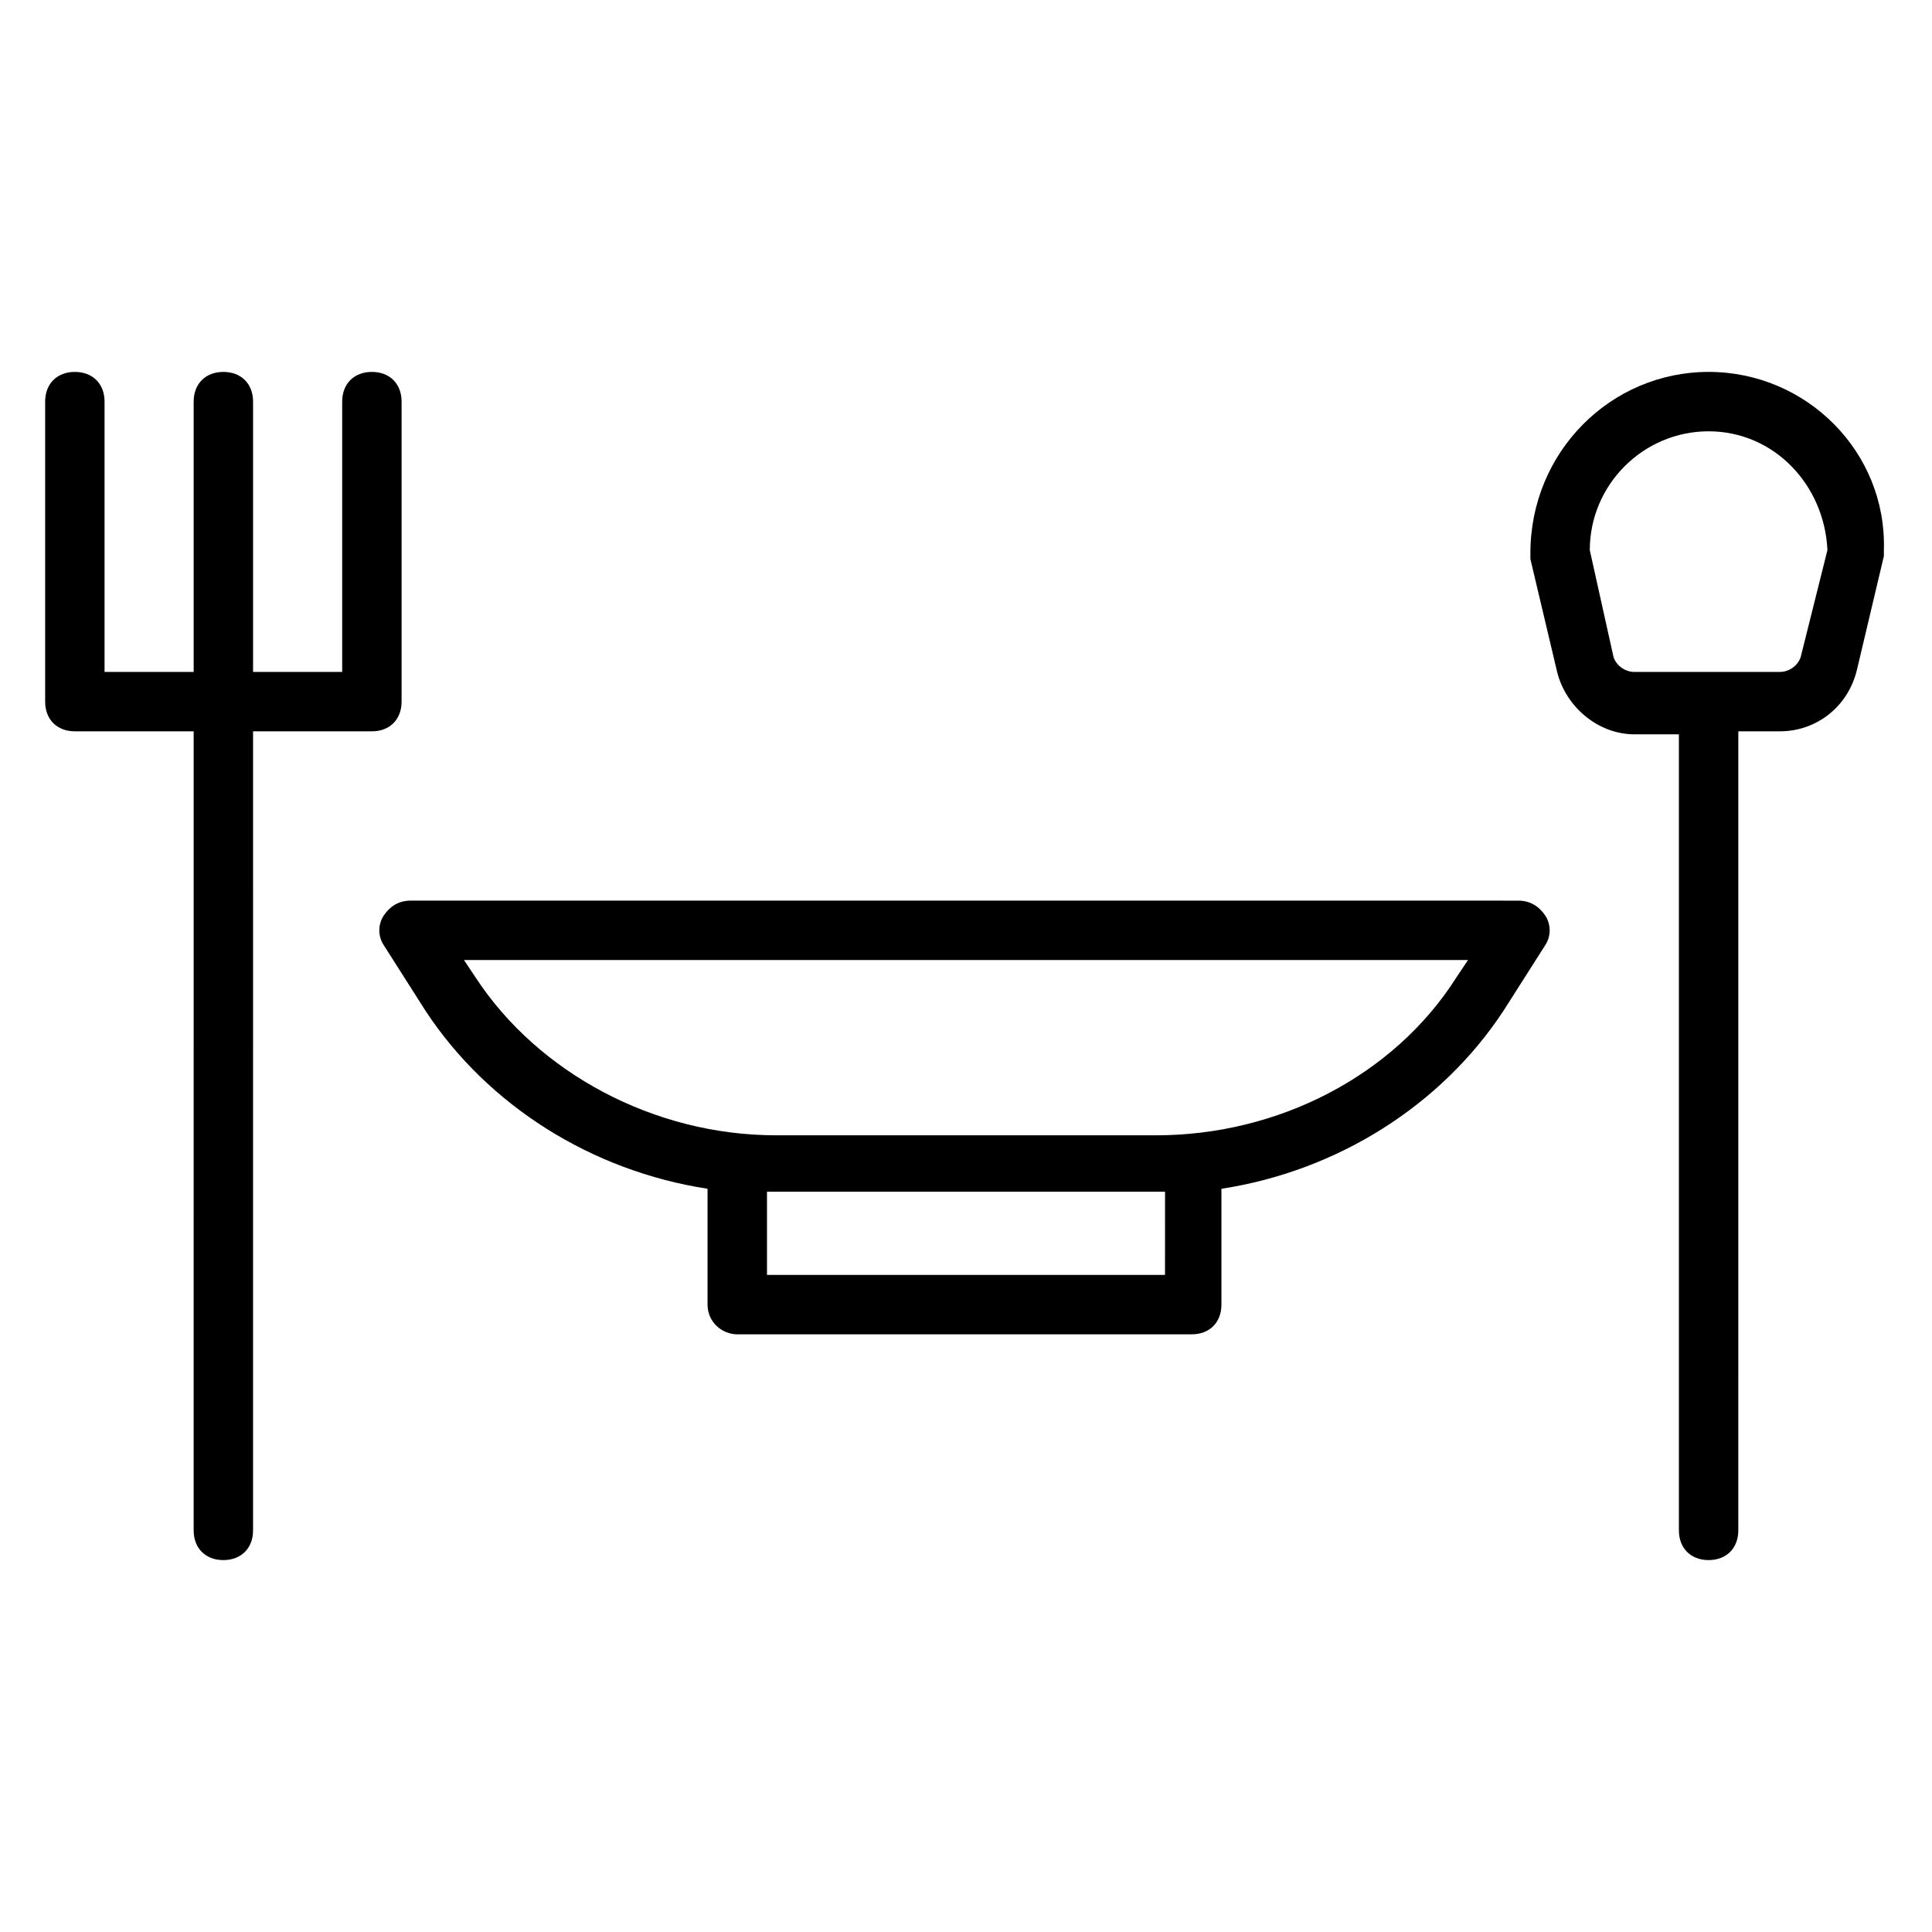 <?xml version="1.0" encoding="UTF-8"?>
<!-- Uploaded to: SVG Repo, www.svgrepo.com, Generator: SVG Repo Mixer Tools -->
<svg fill="#000000" width="800px" height="800px" version="1.1" viewBox="144 144 512 512" xmlns="http://www.w3.org/2000/svg">
 <g>
  <path d="m195.32 549.57c0 4.723 3.148 7.871 7.871 7.871 4.723 0 7.871-3.148 7.871-7.871l0.004-211.76h31.488c4.723 0 7.871-3.148 7.871-7.871v-79.508c0-4.723-3.148-7.871-7.871-7.871s-7.871 3.148-7.871 7.871v71.637h-23.617v-71.637c0-4.723-3.148-7.871-7.871-7.871-4.723 0-7.871 3.148-7.871 7.871v71.637h-23.617v-71.637c0-4.723-3.148-7.871-7.871-7.871s-7.871 3.148-7.871 7.871v79.508c0 4.723 3.148 7.871 7.871 7.871h31.488z"/>
  <path d="m596.8 242.56c-25.977 0-47.23 21.254-47.23 48.02v0.789 0.789l7.086 29.914c2.363 9.445 11.02 16.531 20.469 16.531l11.801-0.004v210.97c0 4.723 3.148 7.871 7.871 7.871s7.871-3.148 7.871-7.871l0.004-211.76h11.02c9.445 0 18.105-6.297 20.469-16.531l7.086-29.914v-0.789-0.789c0.785-25.973-20.469-47.227-46.445-47.227zm24.402 75.57c-0.789 2.363-3.148 3.938-5.512 3.938h-38.574c-2.363 0-4.723-1.574-5.512-3.938l-6.293-28.34c0-17.32 14.168-31.488 31.488-31.488 17.32 0 30.699 14.168 31.488 31.488z"/>
  <path d="m339.38 497.61h120.44c4.723 0 7.871-3.148 7.871-7.871v-30.699c30.699-4.723 58.254-22.043 74.785-47.23l11.02-17.32c1.574-2.363 1.574-5.512 0-7.871-1.574-2.363-3.938-3.938-7.086-3.938l-293.62-0.004c-3.148 0-5.512 1.574-7.086 3.938-1.574 2.363-1.574 5.512 0 7.871l11.02 17.32c16.531 25.191 44.082 42.508 74.785 47.23v30.699c0 4.723 3.938 7.875 7.871 7.875zm113.36-15.746h-105.48v-22.043h105.49zm-182.63-78.719-3.148-4.723h266.07l-3.148 4.723c-16.531 25.977-47.23 41.723-79.508 41.723l-100.76-0.004c-32.273 0-62.977-16.531-79.508-41.719z"/>
 </g>
</svg>